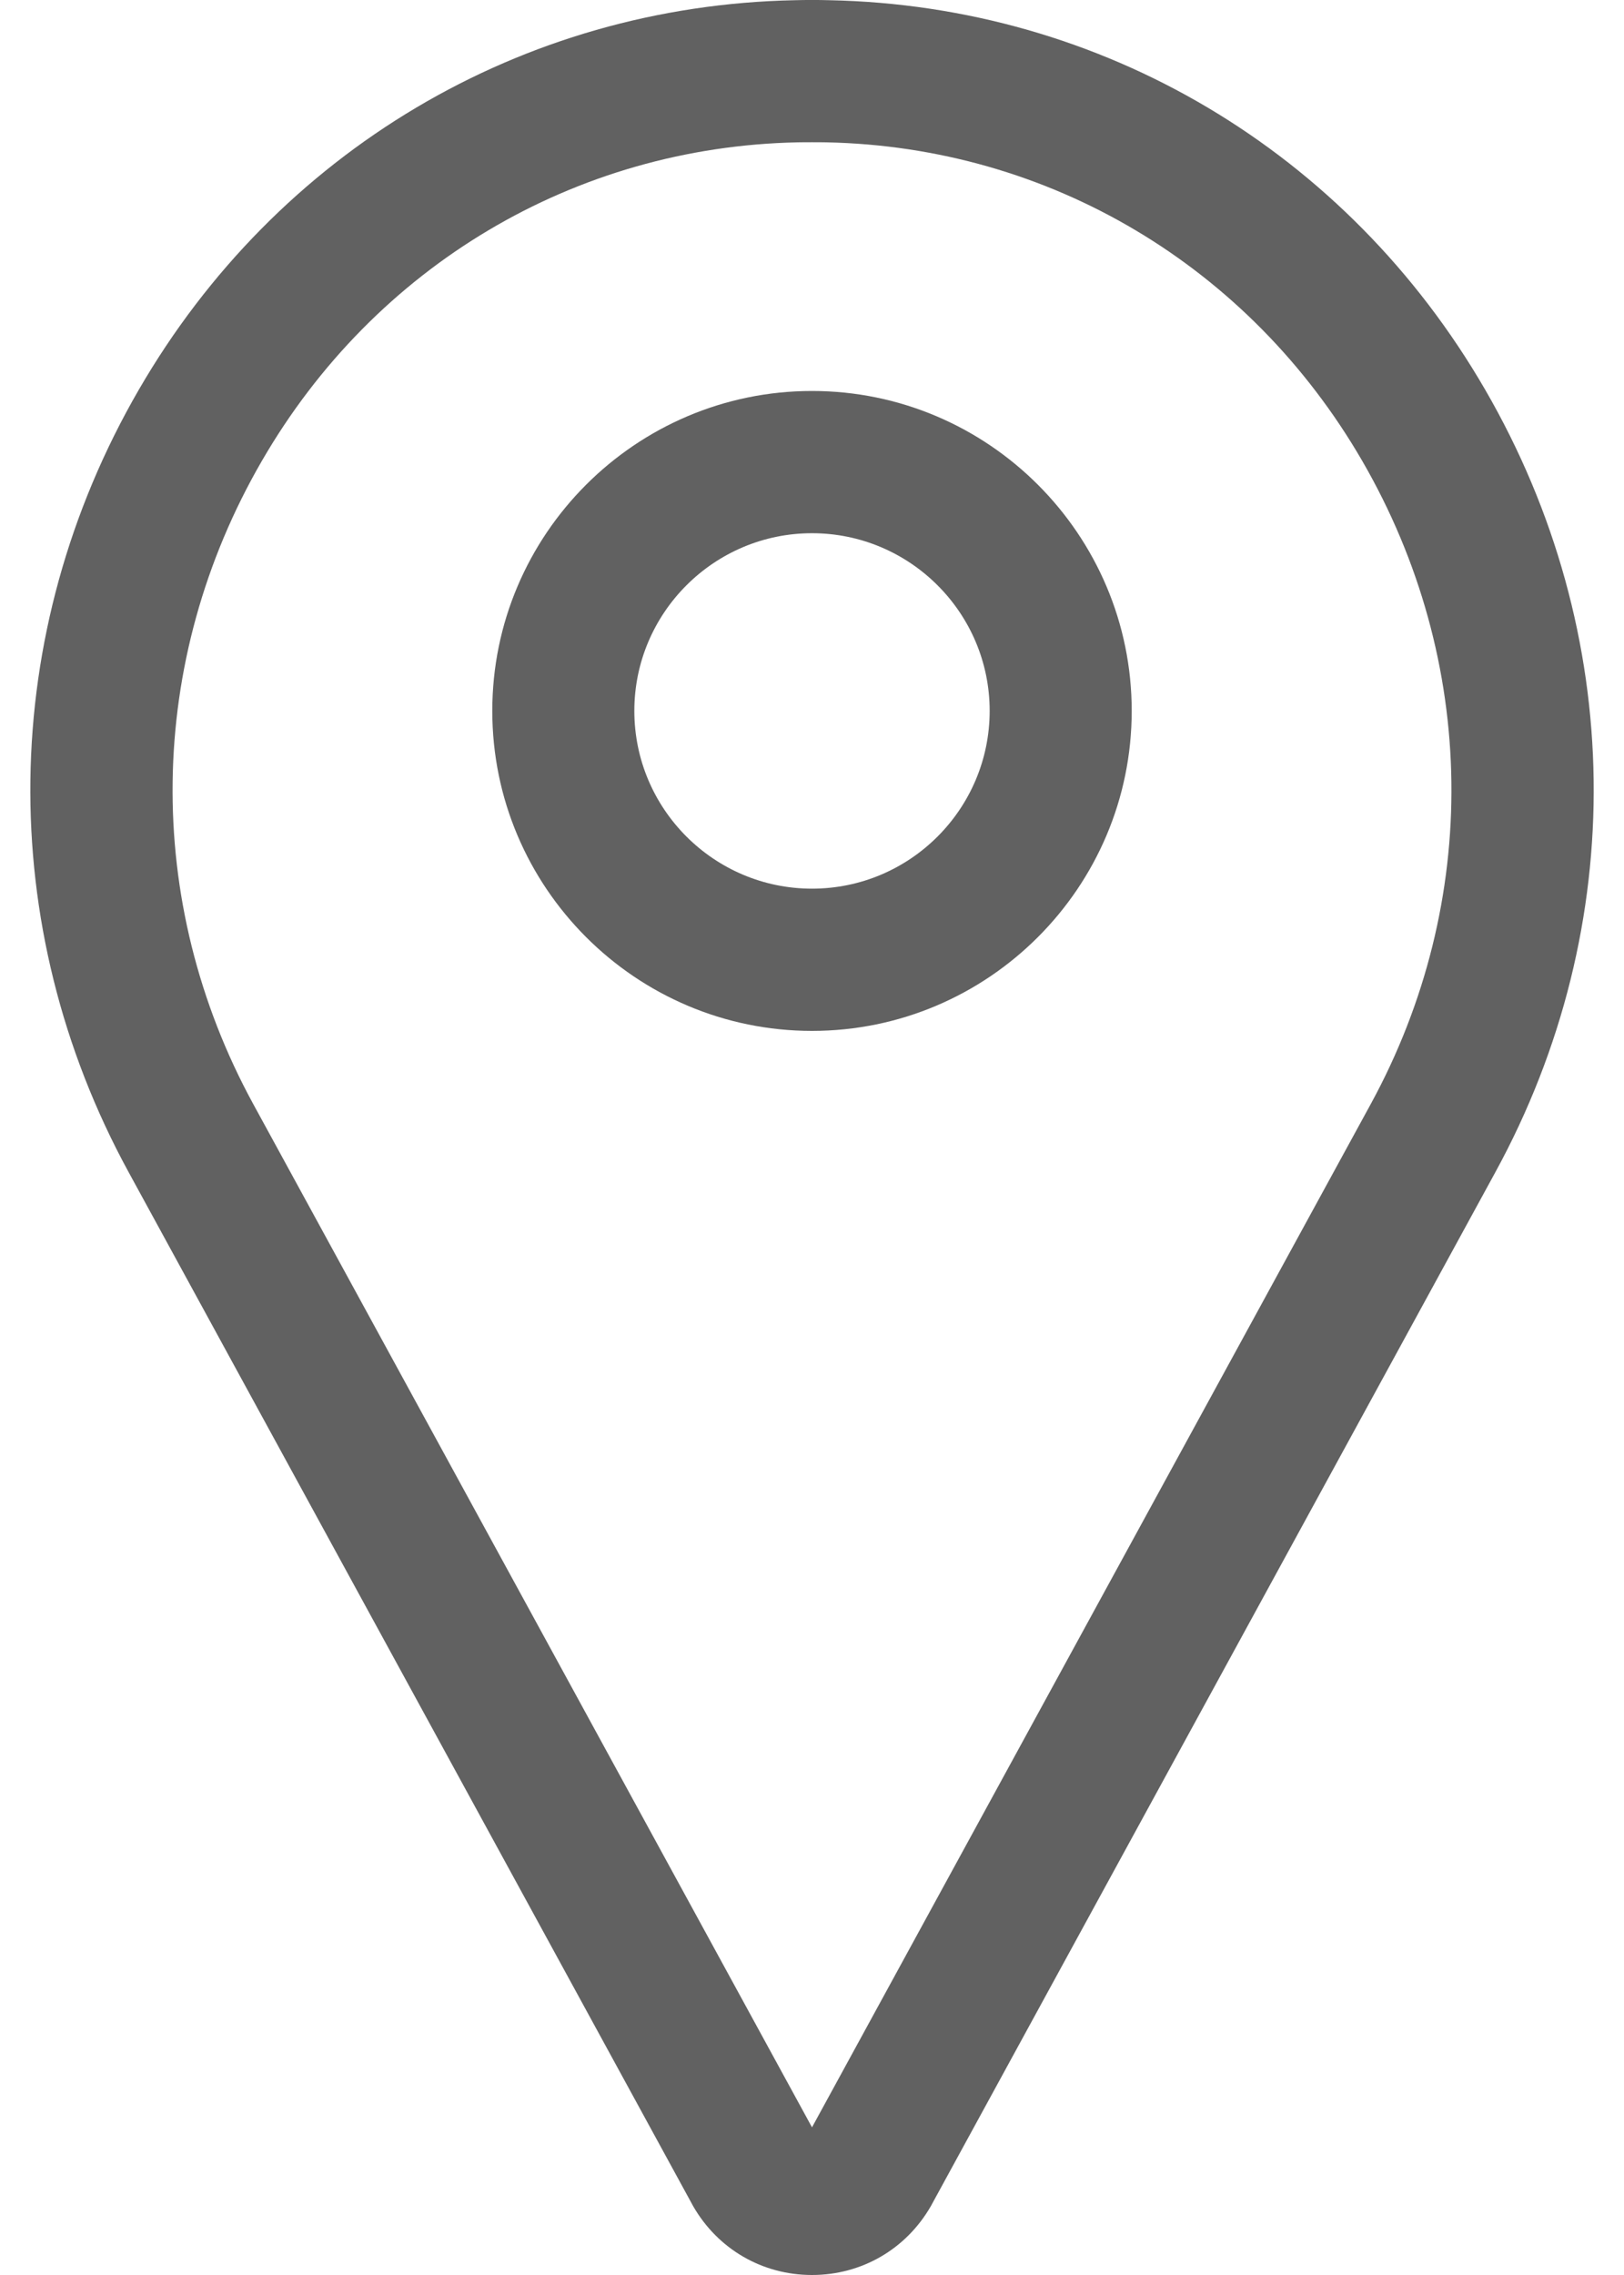 <svg width="15" height="21" viewBox="0 0 15 21" fill="none" xmlns="http://www.w3.org/2000/svg">
<path d="M7.5 21C7.958 21 8.369 20.762 8.598 20.364C8.6 20.36 8.603 20.356 8.605 20.351L13.812 10.82C15.056 8.545 15.02 5.844 13.717 3.596C12.443 1.397 10.179 0.053 7.662 0.002C7.554 -0.001 7.446 -0.001 7.338 0.002C4.821 0.053 2.557 1.397 1.283 3.596C-0.02 5.844 -0.055 8.545 1.188 10.82L6.395 20.351C6.397 20.356 6.4 20.36 6.402 20.364C6.631 20.762 7.042 21 7.5 21ZM7.5 1.313C7.545 1.313 7.59 1.313 7.635 1.314C9.69 1.356 11.539 2.455 12.582 4.254C13.652 6.102 13.682 8.321 12.661 10.191L7.5 19.637L2.339 10.191C1.318 8.321 1.348 6.102 2.419 4.254C3.461 2.455 5.31 1.356 7.365 1.314C7.41 1.313 7.455 1.313 7.5 1.313Z" fill="#616161"/>
<path d="M7.5 9.516C9.128 9.516 10.453 8.191 10.453 6.562C10.453 4.934 9.128 3.609 7.5 3.609C5.872 3.609 4.547 4.934 4.547 6.562C4.547 8.191 5.872 9.516 7.5 9.516ZM7.5 4.922C8.405 4.922 9.141 5.658 9.141 6.562C9.141 7.467 8.405 8.203 7.5 8.203C6.595 8.203 5.859 7.467 5.859 6.562C5.859 5.658 6.595 4.922 7.5 4.922Z" fill="#616161"/>
</svg>
